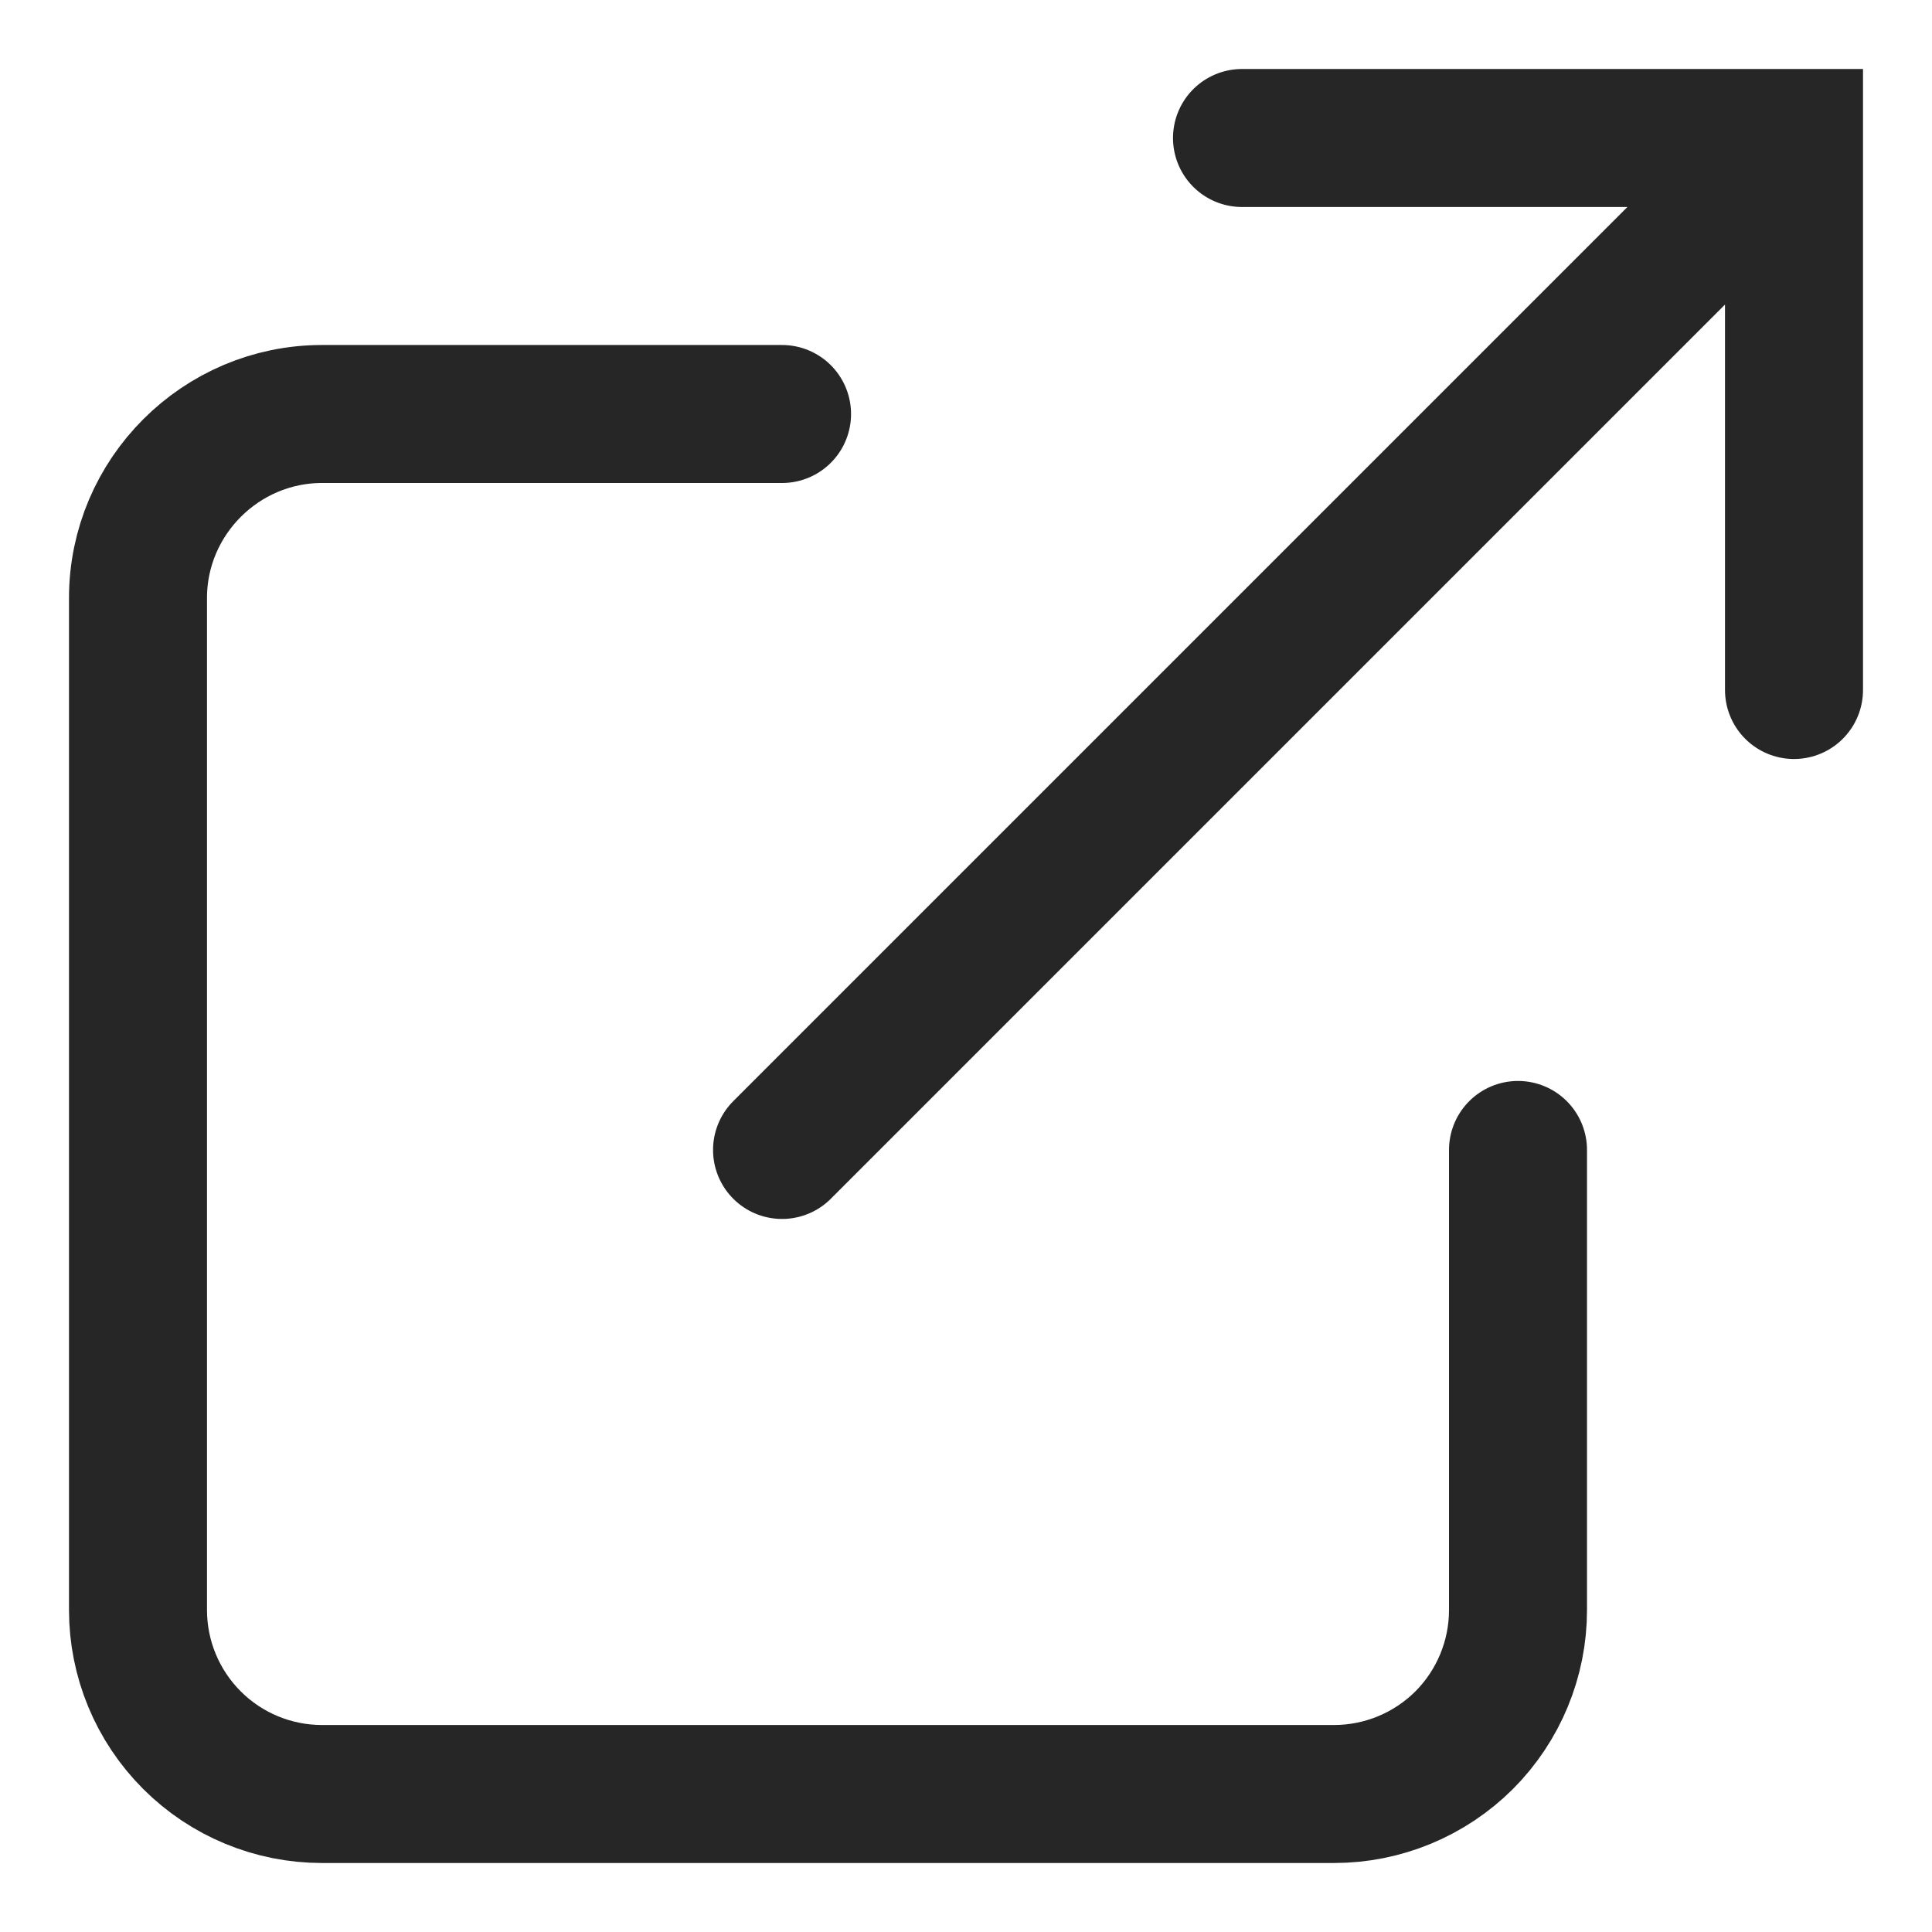 <svg width="14" height="14" viewBox="0 0 14 14" fill="none" xmlns="http://www.w3.org/2000/svg">
<path d="M11 8.333V11.667C11 12.02 10.86 12.359 10.61 12.61C10.359 12.86 10.02 13 9.667 13H2.333C1.98 13 1.641 12.86 1.391 12.61C1.14 12.359 1 12.02 1 11.667V4.333C1 3.6 1.6 3 2.333 3H5.667M9 1H13V5M5.667 8.333L12.467 1.533" stroke="#262626" stroke-linecap="round"/>
</svg>
